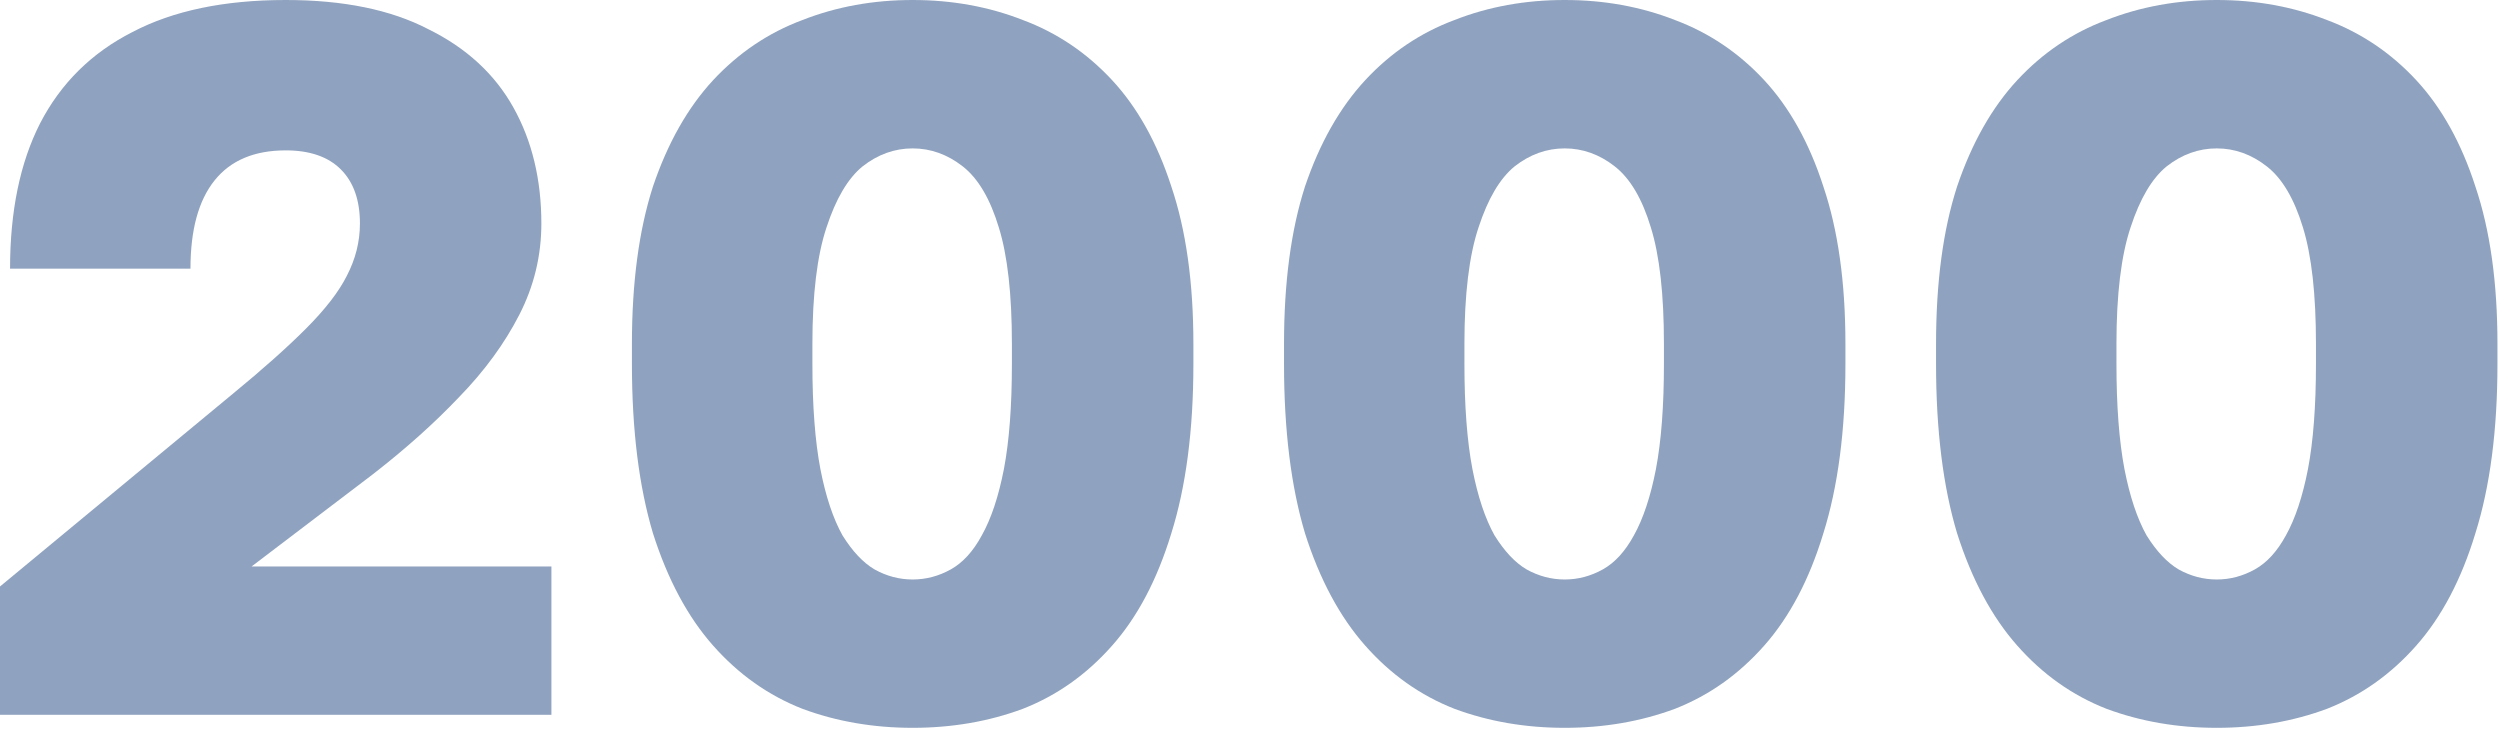 <?xml version="1.0" encoding="UTF-8"?> <svg xmlns="http://www.w3.org/2000/svg" viewBox="0 0 39.285 11.449" fill="none"><g opacity="0.5"><path d="M0 11.232V9.216L3.655 6.191C4.128 5.803 4.511 5.461 4.805 5.167C5.109 4.863 5.325 4.584 5.451 4.332C5.587 4.07 5.656 3.797 5.656 3.513C5.656 3.145 5.556 2.862 5.356 2.662C5.157 2.463 4.868 2.363 4.49 2.363C3.996 2.363 3.623 2.521 3.371 2.836C3.119 3.151 2.993 3.613 2.993 4.222H0.158C0.158 3.319 0.315 2.557 0.63 1.938C0.956 1.308 1.439 0.83 2.08 0.504C2.72 0.168 3.524 0 4.49 0C5.393 0 6.139 0.152 6.727 0.457C7.326 0.751 7.772 1.161 8.066 1.686C8.36 2.211 8.507 2.82 8.507 3.513C8.507 4.017 8.392 4.495 8.16 4.947C7.929 5.398 7.614 5.829 7.215 6.239C6.827 6.648 6.375 7.052 5.86 7.452L3.954 8.901H8.665V11.232H0Z" fill="#1F467F"></path><path d="M14.341 11.437C13.722 11.437 13.144 11.337 12.609 11.138C12.073 10.928 11.606 10.597 11.206 10.145C10.807 9.694 10.492 9.106 10.261 8.381C10.041 7.646 9.93 6.758 9.93 5.719V5.404C9.93 4.437 10.041 3.613 10.261 2.93C10.492 2.248 10.807 1.691 11.206 1.26C11.606 0.83 12.073 0.515 12.609 0.315C13.144 0.105 13.722 0 14.341 0C14.961 0 15.539 0.105 16.074 0.315C16.61 0.515 17.077 0.83 17.476 1.26C17.876 1.691 18.185 2.248 18.406 2.93C18.637 3.613 18.753 4.437 18.753 5.404V5.719C18.753 6.758 18.637 7.646 18.406 8.381C18.185 9.106 17.876 9.694 17.476 10.145C17.077 10.597 16.61 10.928 16.074 11.138C15.539 11.337 14.961 11.437 14.341 11.437ZM14.341 9.106C14.552 9.106 14.751 9.053 14.94 8.948C15.129 8.843 15.292 8.665 15.428 8.413C15.576 8.15 15.691 7.803 15.775 7.373C15.859 6.932 15.901 6.38 15.901 5.719V5.404C15.901 4.626 15.833 4.017 15.696 3.576C15.56 3.125 15.371 2.804 15.129 2.615C14.888 2.426 14.625 2.332 14.341 2.332C14.058 2.332 13.795 2.426 13.554 2.615C13.323 2.804 13.134 3.125 12.987 3.576C12.84 4.017 12.766 4.626 12.766 5.404V5.719C12.766 6.38 12.808 6.932 12.892 7.373C12.976 7.803 13.092 8.15 13.239 8.413C13.396 8.665 13.564 8.843 13.743 8.948C13.932 9.053 14.131 9.106 14.341 9.106Z" fill="#1F467F"></path><path d="M24.588 11.437C23.968 11.437 23.39 11.337 22.855 11.138C22.319 10.928 21.852 10.597 21.453 10.145C21.054 9.694 20.738 9.106 20.507 8.381C20.287 7.646 20.177 6.758 20.177 5.719V5.404C20.177 4.437 20.287 3.613 20.507 2.93C20.738 2.248 21.054 1.691 21.453 1.26C21.852 0.83 22.319 0.515 22.855 0.315C23.39 0.105 23.968 0 24.588 0C25.207 0 25.785 0.105 26.321 0.315C26.856 0.515 27.324 0.83 27.723 1.26C28.122 1.691 28.432 2.248 28.652 2.93C28.883 3.613 28.999 4.437 28.999 5.404V5.719C28.999 6.758 28.883 7.646 28.652 8.381C28.432 9.106 28.122 9.694 27.723 10.145C27.324 10.597 26.856 10.928 26.321 11.138C25.785 11.337 25.207 11.437 24.588 11.437ZM24.588 9.106C24.798 9.106 24.997 9.053 25.186 8.948C25.375 8.843 25.538 8.665 25.675 8.413C25.822 8.15 25.937 7.803 26.021 7.373C26.105 6.932 26.147 6.38 26.147 5.719V5.404C26.147 4.626 26.079 4.017 25.942 3.576C25.806 3.125 25.617 2.804 25.375 2.615C25.134 2.426 24.871 2.332 24.588 2.332C24.304 2.332 24.041 2.426 23.8 2.615C23.569 2.804 23.38 3.125 23.233 3.576C23.086 4.017 23.012 4.626 23.012 5.404V5.719C23.012 6.38 23.054 6.932 23.138 7.373C23.222 7.803 23.338 8.15 23.485 8.413C23.642 8.665 23.81 8.843 23.989 8.948C24.178 9.053 24.378 9.106 24.588 9.106Z" fill="#1F467F"></path><path d="M34.834 11.437C34.214 11.437 33.637 11.337 33.101 11.138C32.565 10.928 32.098 10.597 31.699 10.145C31.3 9.694 30.985 9.106 30.754 8.381C30.533 7.646 30.423 6.758 30.423 5.719V5.404C30.423 4.437 30.533 3.613 30.754 2.93C30.985 2.248 31.3 1.691 31.699 1.26C32.098 0.83 32.565 0.515 33.101 0.315C33.637 0.105 34.214 0 34.834 0C35.453 0 36.031 0.105 36.567 0.315C37.102 0.515 37.57 0.83 37.969 1.26C38.368 1.691 38.678 2.248 38.898 2.93C39.129 3.613 39.245 4.437 39.245 5.404V5.719C39.245 6.758 39.129 7.646 38.898 8.381C38.678 9.106 38.368 9.694 37.969 10.145C37.57 10.597 37.102 10.928 36.567 11.138C36.031 11.337 35.453 11.437 34.834 11.437ZM34.834 9.106C35.044 9.106 35.243 9.053 35.432 8.948C35.621 8.843 35.784 8.665 35.921 8.413C36.068 8.15 36.183 7.803 36.267 7.373C36.351 6.932 36.393 6.38 36.393 5.719V5.404C36.393 4.626 36.325 4.017 36.189 3.576C36.052 3.125 35.863 2.804 35.621 2.615C35.38 2.426 35.117 2.332 34.834 2.332C34.55 2.332 34.287 2.426 34.046 2.615C33.815 2.804 33.626 3.125 33.479 3.576C33.332 4.017 33.258 4.626 33.258 5.404V5.719C33.258 6.38 33.3 6.932 33.384 7.373C33.468 7.803 33.584 8.15 33.731 8.413C33.888 8.665 34.057 8.843 34.235 8.948C34.424 9.053 34.624 9.106 34.834 9.106Z" fill="#1F467F"></path></g></svg> 